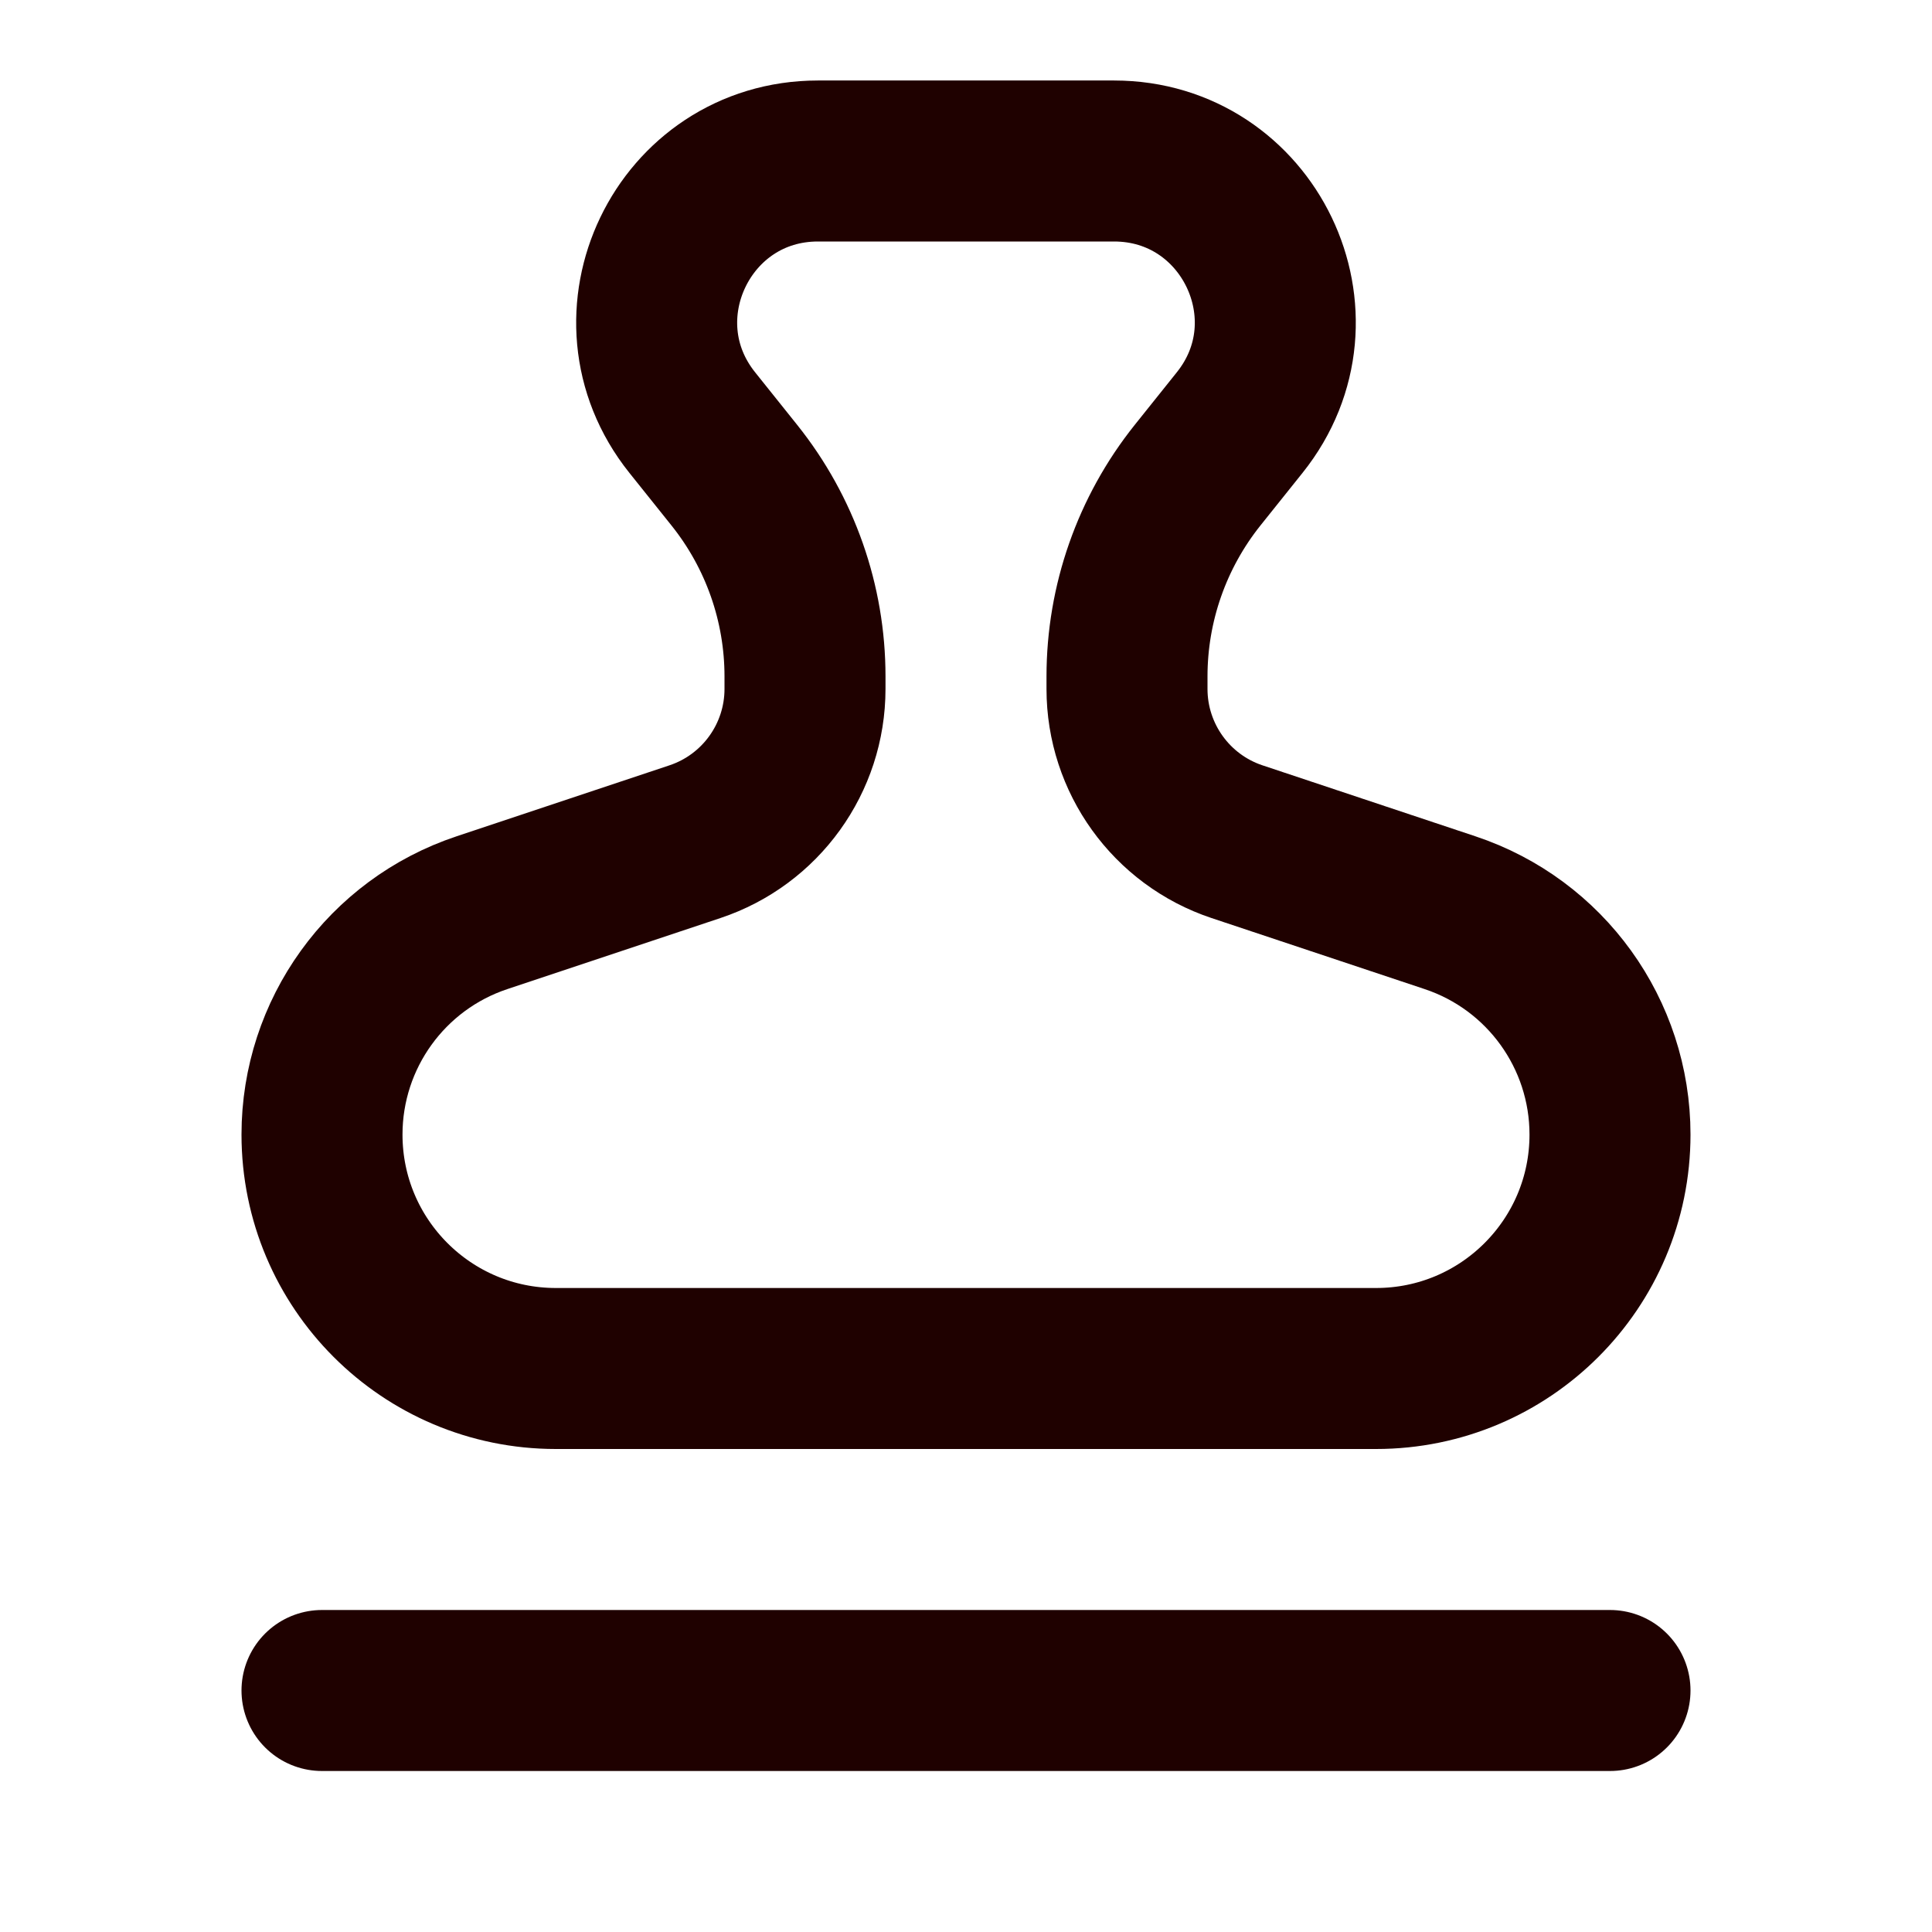 <svg width="24" height="24" viewBox="0 0 24 24" fill="none" xmlns="http://www.w3.org/2000/svg">
<path d="M4 21H20M6.905 17H17.094C18.699 17 20 15.699 20 14.094C20 12.844 19.2 11.733 18.013 11.338L15.367 10.456C14.551 10.184 14 9.419 14 8.558V8.403C14 7.495 14.309 6.614 14.876 5.904L15.4 5.249C16.448 3.94 15.516 2 13.839 2H10.161C8.484 2 7.552 3.94 8.599 5.249L9.123 5.904C9.691 6.614 10 7.495 10 8.403V8.558C10 9.419 9.449 10.184 8.632 10.456L5.987 11.338C4.8 11.733 4 12.844 4 14.094C4 15.699 5.301 17 6.905 17Z" stroke="#1F0100" stroke-width="2" stroke-linecap="round"/>
</svg>
